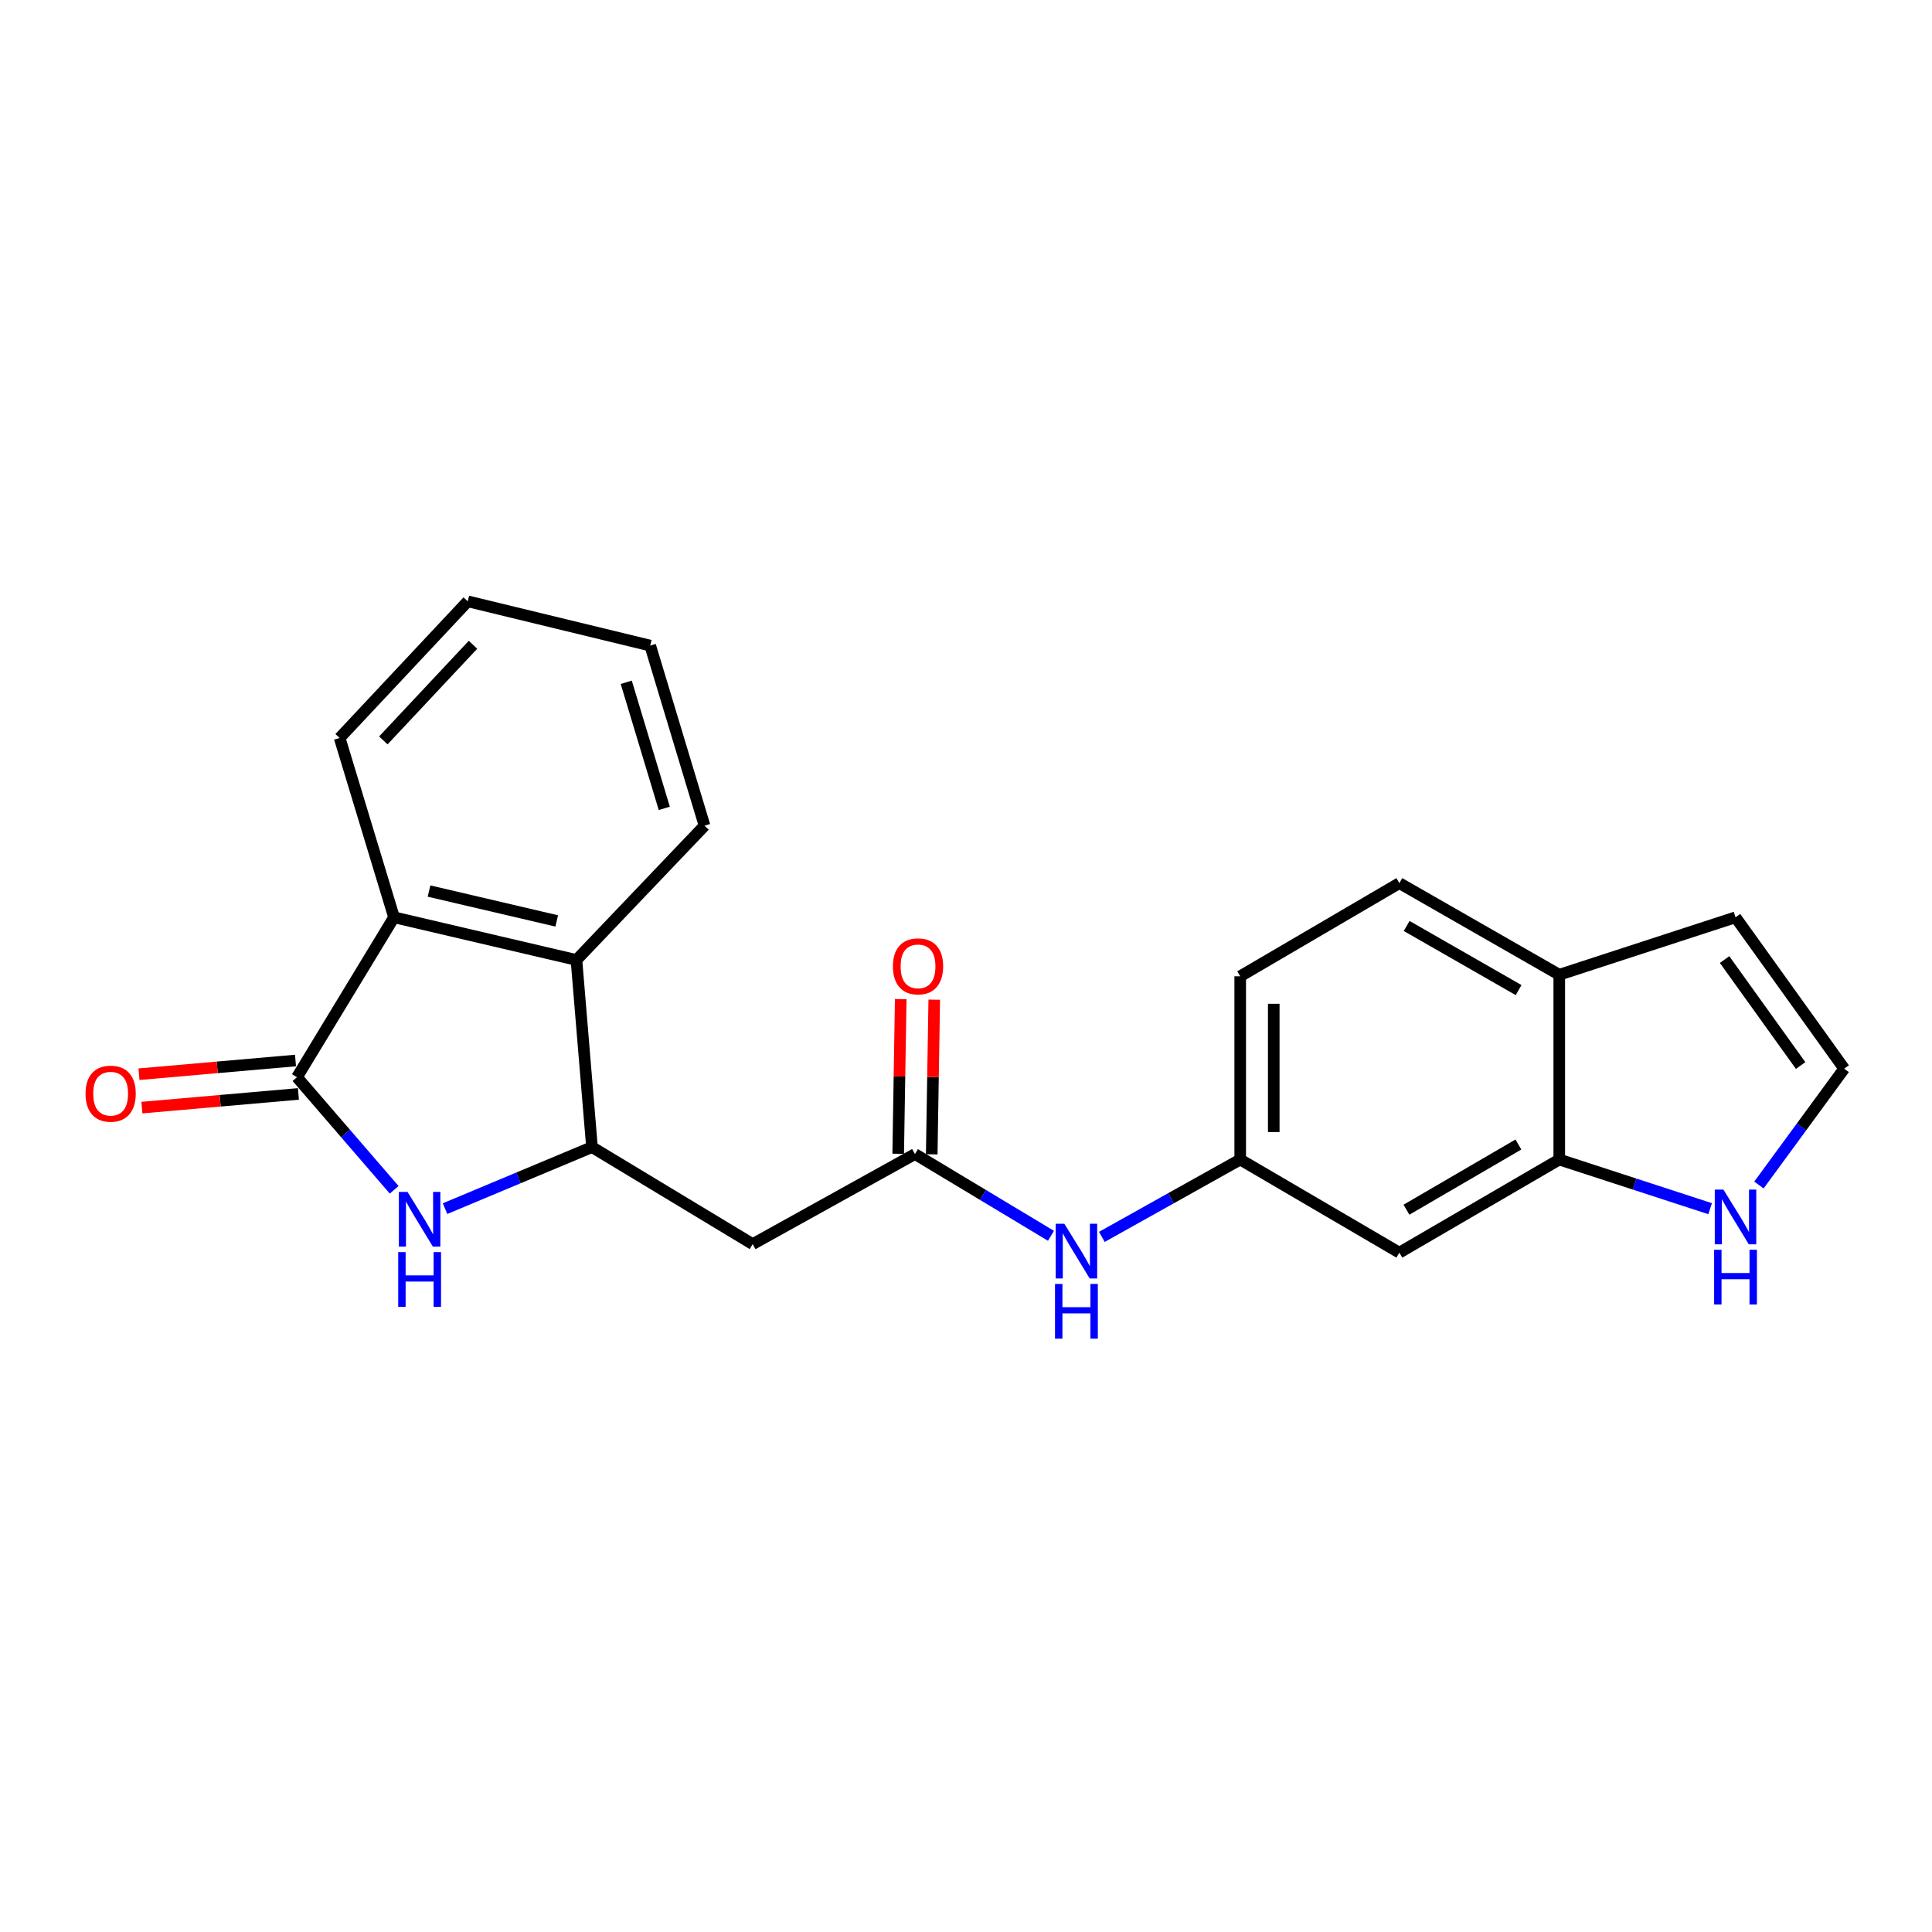 <?xml version='1.0' encoding='iso-8859-1'?>
<svg version='1.1' baseProfile='full'
              xmlns='http://www.w3.org/2000/svg'
                      xmlns:rdkit='http://www.rdkit.org/xml'
                      xmlns:xlink='http://www.w3.org/1999/xlink'
                  xml:space='preserve'
width='1000px' height='1000px' viewBox='0 0 1000 1000'>
<!-- END OF HEADER -->
<rect style='opacity:1.0;fill:#FFFFFF;stroke:none' width='1000' height='1000' x='0' y='0'> </rect>
<path class='bond-0' d='M 153.708,557.565 L 178.866,586.705' style='fill:none;fill-rule:evenodd;stroke:#000000;stroke-width:6px;stroke-linecap:butt;stroke-linejoin:miter;stroke-opacity:1' />
<path class='bond-0' d='M 178.866,586.705 L 204.025,615.845' style='fill:none;fill-rule:evenodd;stroke:#0000FF;stroke-width:6px;stroke-linecap:butt;stroke-linejoin:miter;stroke-opacity:1' />
<path class='bond-2' d='M 153.708,557.565 L 203.943,474.793' style='fill:none;fill-rule:evenodd;stroke:#000000;stroke-width:6px;stroke-linecap:butt;stroke-linejoin:miter;stroke-opacity:1' />
<path class='bond-12' d='M 152.952,548.919 L 112.443,552.463' style='fill:none;fill-rule:evenodd;stroke:#000000;stroke-width:6px;stroke-linecap:butt;stroke-linejoin:miter;stroke-opacity:1' />
<path class='bond-12' d='M 112.443,552.463 L 71.934,556.008' style='fill:none;fill-rule:evenodd;stroke:#FF0000;stroke-width:6px;stroke-linecap:butt;stroke-linejoin:miter;stroke-opacity:1' />
<path class='bond-12' d='M 154.465,566.211 L 113.956,569.756' style='fill:none;fill-rule:evenodd;stroke:#000000;stroke-width:6px;stroke-linecap:butt;stroke-linejoin:miter;stroke-opacity:1' />
<path class='bond-12' d='M 113.956,569.756 L 73.448,573.3' style='fill:none;fill-rule:evenodd;stroke:#FF0000;stroke-width:6px;stroke-linecap:butt;stroke-linejoin:miter;stroke-opacity:1' />
<path class='bond-1' d='M 230.351,625.588 L 268.379,609.664' style='fill:none;fill-rule:evenodd;stroke:#0000FF;stroke-width:6px;stroke-linecap:butt;stroke-linejoin:miter;stroke-opacity:1' />
<path class='bond-1' d='M 268.379,609.664 L 306.408,593.739' style='fill:none;fill-rule:evenodd;stroke:#000000;stroke-width:6px;stroke-linecap:butt;stroke-linejoin:miter;stroke-opacity:1' />
<path class='bond-3' d='M 306.408,593.739 L 389.585,643.954' style='fill:none;fill-rule:evenodd;stroke:#000000;stroke-width:6px;stroke-linecap:butt;stroke-linejoin:miter;stroke-opacity:1' />
<path class='bond-22' d='M 306.408,593.739 L 298.365,496.886' style='fill:none;fill-rule:evenodd;stroke:#000000;stroke-width:6px;stroke-linecap:butt;stroke-linejoin:miter;stroke-opacity:1' />
<path class='bond-4' d='M 203.943,474.793 L 298.365,496.886' style='fill:none;fill-rule:evenodd;stroke:#000000;stroke-width:6px;stroke-linecap:butt;stroke-linejoin:miter;stroke-opacity:1' />
<path class='bond-4' d='M 222.061,461.204 L 288.156,476.67' style='fill:none;fill-rule:evenodd;stroke:#000000;stroke-width:6px;stroke-linecap:butt;stroke-linejoin:miter;stroke-opacity:1' />
<path class='bond-18' d='M 203.943,474.793 L 175.802,381.971' style='fill:none;fill-rule:evenodd;stroke:#000000;stroke-width:6px;stroke-linecap:butt;stroke-linejoin:miter;stroke-opacity:1' />
<path class='bond-5' d='M 389.585,643.954 L 473.582,597.336' style='fill:none;fill-rule:evenodd;stroke:#000000;stroke-width:6px;stroke-linecap:butt;stroke-linejoin:miter;stroke-opacity:1' />
<path class='bond-19' d='M 298.365,496.886 L 364.666,427.374' style='fill:none;fill-rule:evenodd;stroke:#000000;stroke-width:6px;stroke-linecap:butt;stroke-linejoin:miter;stroke-opacity:1' />
<path class='bond-9' d='M 473.582,597.336 L 508.78,618.493' style='fill:none;fill-rule:evenodd;stroke:#000000;stroke-width:6px;stroke-linecap:butt;stroke-linejoin:miter;stroke-opacity:1' />
<path class='bond-9' d='M 508.78,618.493 L 543.977,639.649' style='fill:none;fill-rule:evenodd;stroke:#0000FF;stroke-width:6px;stroke-linecap:butt;stroke-linejoin:miter;stroke-opacity:1' />
<path class='bond-15' d='M 482.26,597.478 L 482.915,557.454' style='fill:none;fill-rule:evenodd;stroke:#000000;stroke-width:6px;stroke-linecap:butt;stroke-linejoin:miter;stroke-opacity:1' />
<path class='bond-15' d='M 482.915,557.454 L 483.57,517.431' style='fill:none;fill-rule:evenodd;stroke:#FF0000;stroke-width:6px;stroke-linecap:butt;stroke-linejoin:miter;stroke-opacity:1' />
<path class='bond-15' d='M 464.904,597.194 L 465.559,557.17' style='fill:none;fill-rule:evenodd;stroke:#000000;stroke-width:6px;stroke-linecap:butt;stroke-linejoin:miter;stroke-opacity:1' />
<path class='bond-15' d='M 465.559,557.17 L 466.214,517.147' style='fill:none;fill-rule:evenodd;stroke:#FF0000;stroke-width:6px;stroke-linecap:butt;stroke-linejoin:miter;stroke-opacity:1' />
<path class='bond-6' d='M 807.073,600.171 L 724.301,648.371' style='fill:none;fill-rule:evenodd;stroke:#000000;stroke-width:6px;stroke-linecap:butt;stroke-linejoin:miter;stroke-opacity:1' />
<path class='bond-6' d='M 785.922,592.4 L 727.981,626.14' style='fill:none;fill-rule:evenodd;stroke:#000000;stroke-width:6px;stroke-linecap:butt;stroke-linejoin:miter;stroke-opacity:1' />
<path class='bond-7' d='M 807.073,600.171 L 846.119,612.892' style='fill:none;fill-rule:evenodd;stroke:#000000;stroke-width:6px;stroke-linecap:butt;stroke-linejoin:miter;stroke-opacity:1' />
<path class='bond-7' d='M 846.119,612.892 L 885.164,625.613' style='fill:none;fill-rule:evenodd;stroke:#0000FF;stroke-width:6px;stroke-linecap:butt;stroke-linejoin:miter;stroke-opacity:1' />
<path class='bond-24' d='M 807.073,600.171 L 807.073,504.524' style='fill:none;fill-rule:evenodd;stroke:#000000;stroke-width:6px;stroke-linecap:butt;stroke-linejoin:miter;stroke-opacity:1' />
<path class='bond-10' d='M 910.423,613.354 L 932.484,583.251' style='fill:none;fill-rule:evenodd;stroke:#0000FF;stroke-width:6px;stroke-linecap:butt;stroke-linejoin:miter;stroke-opacity:1' />
<path class='bond-10' d='M 932.484,583.251 L 954.545,553.148' style='fill:none;fill-rule:evenodd;stroke:#000000;stroke-width:6px;stroke-linecap:butt;stroke-linejoin:miter;stroke-opacity:1' />
<path class='bond-8' d='M 724.301,648.371 L 641.933,600.171' style='fill:none;fill-rule:evenodd;stroke:#000000;stroke-width:6px;stroke-linecap:butt;stroke-linejoin:miter;stroke-opacity:1' />
<path class='bond-13' d='M 570.323,640.208 L 606.128,620.189' style='fill:none;fill-rule:evenodd;stroke:#0000FF;stroke-width:6px;stroke-linecap:butt;stroke-linejoin:miter;stroke-opacity:1' />
<path class='bond-13' d='M 606.128,620.189 L 641.933,600.171' style='fill:none;fill-rule:evenodd;stroke:#000000;stroke-width:6px;stroke-linecap:butt;stroke-linejoin:miter;stroke-opacity:1' />
<path class='bond-25' d='M 954.545,553.148 L 898.303,474.793' style='fill:none;fill-rule:evenodd;stroke:#000000;stroke-width:6px;stroke-linecap:butt;stroke-linejoin:miter;stroke-opacity:1' />
<path class='bond-25' d='M 932.007,551.517 L 892.637,496.668' style='fill:none;fill-rule:evenodd;stroke:#000000;stroke-width:6px;stroke-linecap:butt;stroke-linejoin:miter;stroke-opacity:1' />
<path class='bond-11' d='M 807.073,504.524 L 724.301,457.106' style='fill:none;fill-rule:evenodd;stroke:#000000;stroke-width:6px;stroke-linecap:butt;stroke-linejoin:miter;stroke-opacity:1' />
<path class='bond-11' d='M 786.028,512.474 L 728.088,479.281' style='fill:none;fill-rule:evenodd;stroke:#000000;stroke-width:6px;stroke-linecap:butt;stroke-linejoin:miter;stroke-opacity:1' />
<path class='bond-14' d='M 807.073,504.524 L 898.303,474.793' style='fill:none;fill-rule:evenodd;stroke:#000000;stroke-width:6px;stroke-linecap:butt;stroke-linejoin:miter;stroke-opacity:1' />
<path class='bond-17' d='M 641.933,600.171 L 641.933,505.325' style='fill:none;fill-rule:evenodd;stroke:#000000;stroke-width:6px;stroke-linecap:butt;stroke-linejoin:miter;stroke-opacity:1' />
<path class='bond-17' d='M 659.292,585.944 L 659.292,519.552' style='fill:none;fill-rule:evenodd;stroke:#000000;stroke-width:6px;stroke-linecap:butt;stroke-linejoin:miter;stroke-opacity:1' />
<path class='bond-16' d='M 724.301,457.106 L 641.933,505.325' style='fill:none;fill-rule:evenodd;stroke:#000000;stroke-width:6px;stroke-linecap:butt;stroke-linejoin:miter;stroke-opacity:1' />
<path class='bond-20' d='M 175.802,381.971 L 242.103,311.244' style='fill:none;fill-rule:evenodd;stroke:#000000;stroke-width:6px;stroke-linecap:butt;stroke-linejoin:miter;stroke-opacity:1' />
<path class='bond-20' d='M 198.412,383.234 L 244.822,333.725' style='fill:none;fill-rule:evenodd;stroke:#000000;stroke-width:6px;stroke-linecap:butt;stroke-linejoin:miter;stroke-opacity:1' />
<path class='bond-23' d='M 364.666,427.374 L 336.544,334.158' style='fill:none;fill-rule:evenodd;stroke:#000000;stroke-width:6px;stroke-linecap:butt;stroke-linejoin:miter;stroke-opacity:1' />
<path class='bond-23' d='M 343.828,418.405 L 324.144,353.154' style='fill:none;fill-rule:evenodd;stroke:#000000;stroke-width:6px;stroke-linecap:butt;stroke-linejoin:miter;stroke-opacity:1' />
<path class='bond-21' d='M 242.103,311.244 L 336.544,334.158' style='fill:none;fill-rule:evenodd;stroke:#000000;stroke-width:6px;stroke-linecap:butt;stroke-linejoin:miter;stroke-opacity:1' />
<path  class='atom-1' d='M 210.933 616.939
L 220.213 631.939
Q 221.133 633.419, 222.613 636.099
Q 224.093 638.779, 224.173 638.939
L 224.173 616.939
L 227.933 616.939
L 227.933 645.259
L 224.053 645.259
L 214.093 628.859
Q 212.933 626.939, 211.693 624.739
Q 210.493 622.539, 210.133 621.859
L 210.133 645.259
L 206.453 645.259
L 206.453 616.939
L 210.933 616.939
' fill='#0000FF'/>
<path  class='atom-1' d='M 206.113 648.091
L 209.953 648.091
L 209.953 660.131
L 224.433 660.131
L 224.433 648.091
L 228.273 648.091
L 228.273 676.411
L 224.433 676.411
L 224.433 663.331
L 209.953 663.331
L 209.953 676.411
L 206.113 676.411
L 206.113 648.091
' fill='#0000FF'/>
<path  class='atom-8' d='M 892.043 615.733
L 901.323 630.733
Q 902.243 632.213, 903.723 634.893
Q 905.203 637.573, 905.283 637.733
L 905.283 615.733
L 909.043 615.733
L 909.043 644.053
L 905.163 644.053
L 895.203 627.653
Q 894.043 625.733, 892.803 623.533
Q 891.603 621.333, 891.243 620.653
L 891.243 644.053
L 887.563 644.053
L 887.563 615.733
L 892.043 615.733
' fill='#0000FF'/>
<path  class='atom-8' d='M 887.223 646.885
L 891.063 646.885
L 891.063 658.925
L 905.543 658.925
L 905.543 646.885
L 909.383 646.885
L 909.383 675.205
L 905.543 675.205
L 905.543 662.125
L 891.063 662.125
L 891.063 675.205
L 887.223 675.205
L 887.223 646.885
' fill='#0000FF'/>
<path  class='atom-10' d='M 550.895 633.41
L 560.175 648.41
Q 561.095 649.89, 562.575 652.57
Q 564.055 655.25, 564.135 655.41
L 564.135 633.41
L 567.895 633.41
L 567.895 661.73
L 564.015 661.73
L 554.055 645.33
Q 552.895 643.41, 551.655 641.21
Q 550.455 639.01, 550.095 638.33
L 550.095 661.73
L 546.415 661.73
L 546.415 633.41
L 550.895 633.41
' fill='#0000FF'/>
<path  class='atom-10' d='M 546.075 664.562
L 549.915 664.562
L 549.915 676.602
L 564.395 676.602
L 564.395 664.562
L 568.235 664.562
L 568.235 692.882
L 564.395 692.882
L 564.395 679.802
L 549.915 679.802
L 549.915 692.882
L 546.075 692.882
L 546.075 664.562
' fill='#0000FF'/>
<path  class='atom-13' d='M 44.271 566.083
Q 44.271 559.283, 47.631 555.483
Q 50.991 551.683, 57.271 551.683
Q 63.551 551.683, 66.911 555.483
Q 70.271 559.283, 70.271 566.083
Q 70.271 572.963, 66.871 576.883
Q 63.471 580.763, 57.271 580.763
Q 51.031 580.763, 47.631 576.883
Q 44.271 573.003, 44.271 566.083
M 57.271 577.563
Q 61.591 577.563, 63.911 574.683
Q 66.271 571.763, 66.271 566.083
Q 66.271 560.523, 63.911 557.723
Q 61.591 554.883, 57.271 554.883
Q 52.951 554.883, 50.591 557.683
Q 48.271 560.483, 48.271 566.083
Q 48.271 571.803, 50.591 574.683
Q 52.951 577.563, 57.271 577.563
' fill='#FF0000'/>
<path  class='atom-16' d='M 462.173 500.178
Q 462.173 493.378, 465.533 489.578
Q 468.893 485.778, 475.173 485.778
Q 481.453 485.778, 484.813 489.578
Q 488.173 493.378, 488.173 500.178
Q 488.173 507.058, 484.773 510.978
Q 481.373 514.858, 475.173 514.858
Q 468.933 514.858, 465.533 510.978
Q 462.173 507.098, 462.173 500.178
M 475.173 511.658
Q 479.493 511.658, 481.813 508.778
Q 484.173 505.858, 484.173 500.178
Q 484.173 494.618, 481.813 491.818
Q 479.493 488.978, 475.173 488.978
Q 470.853 488.978, 468.493 491.778
Q 466.173 494.578, 466.173 500.178
Q 466.173 505.898, 468.493 508.778
Q 470.853 511.658, 475.173 511.658
' fill='#FF0000'/>
</svg>
